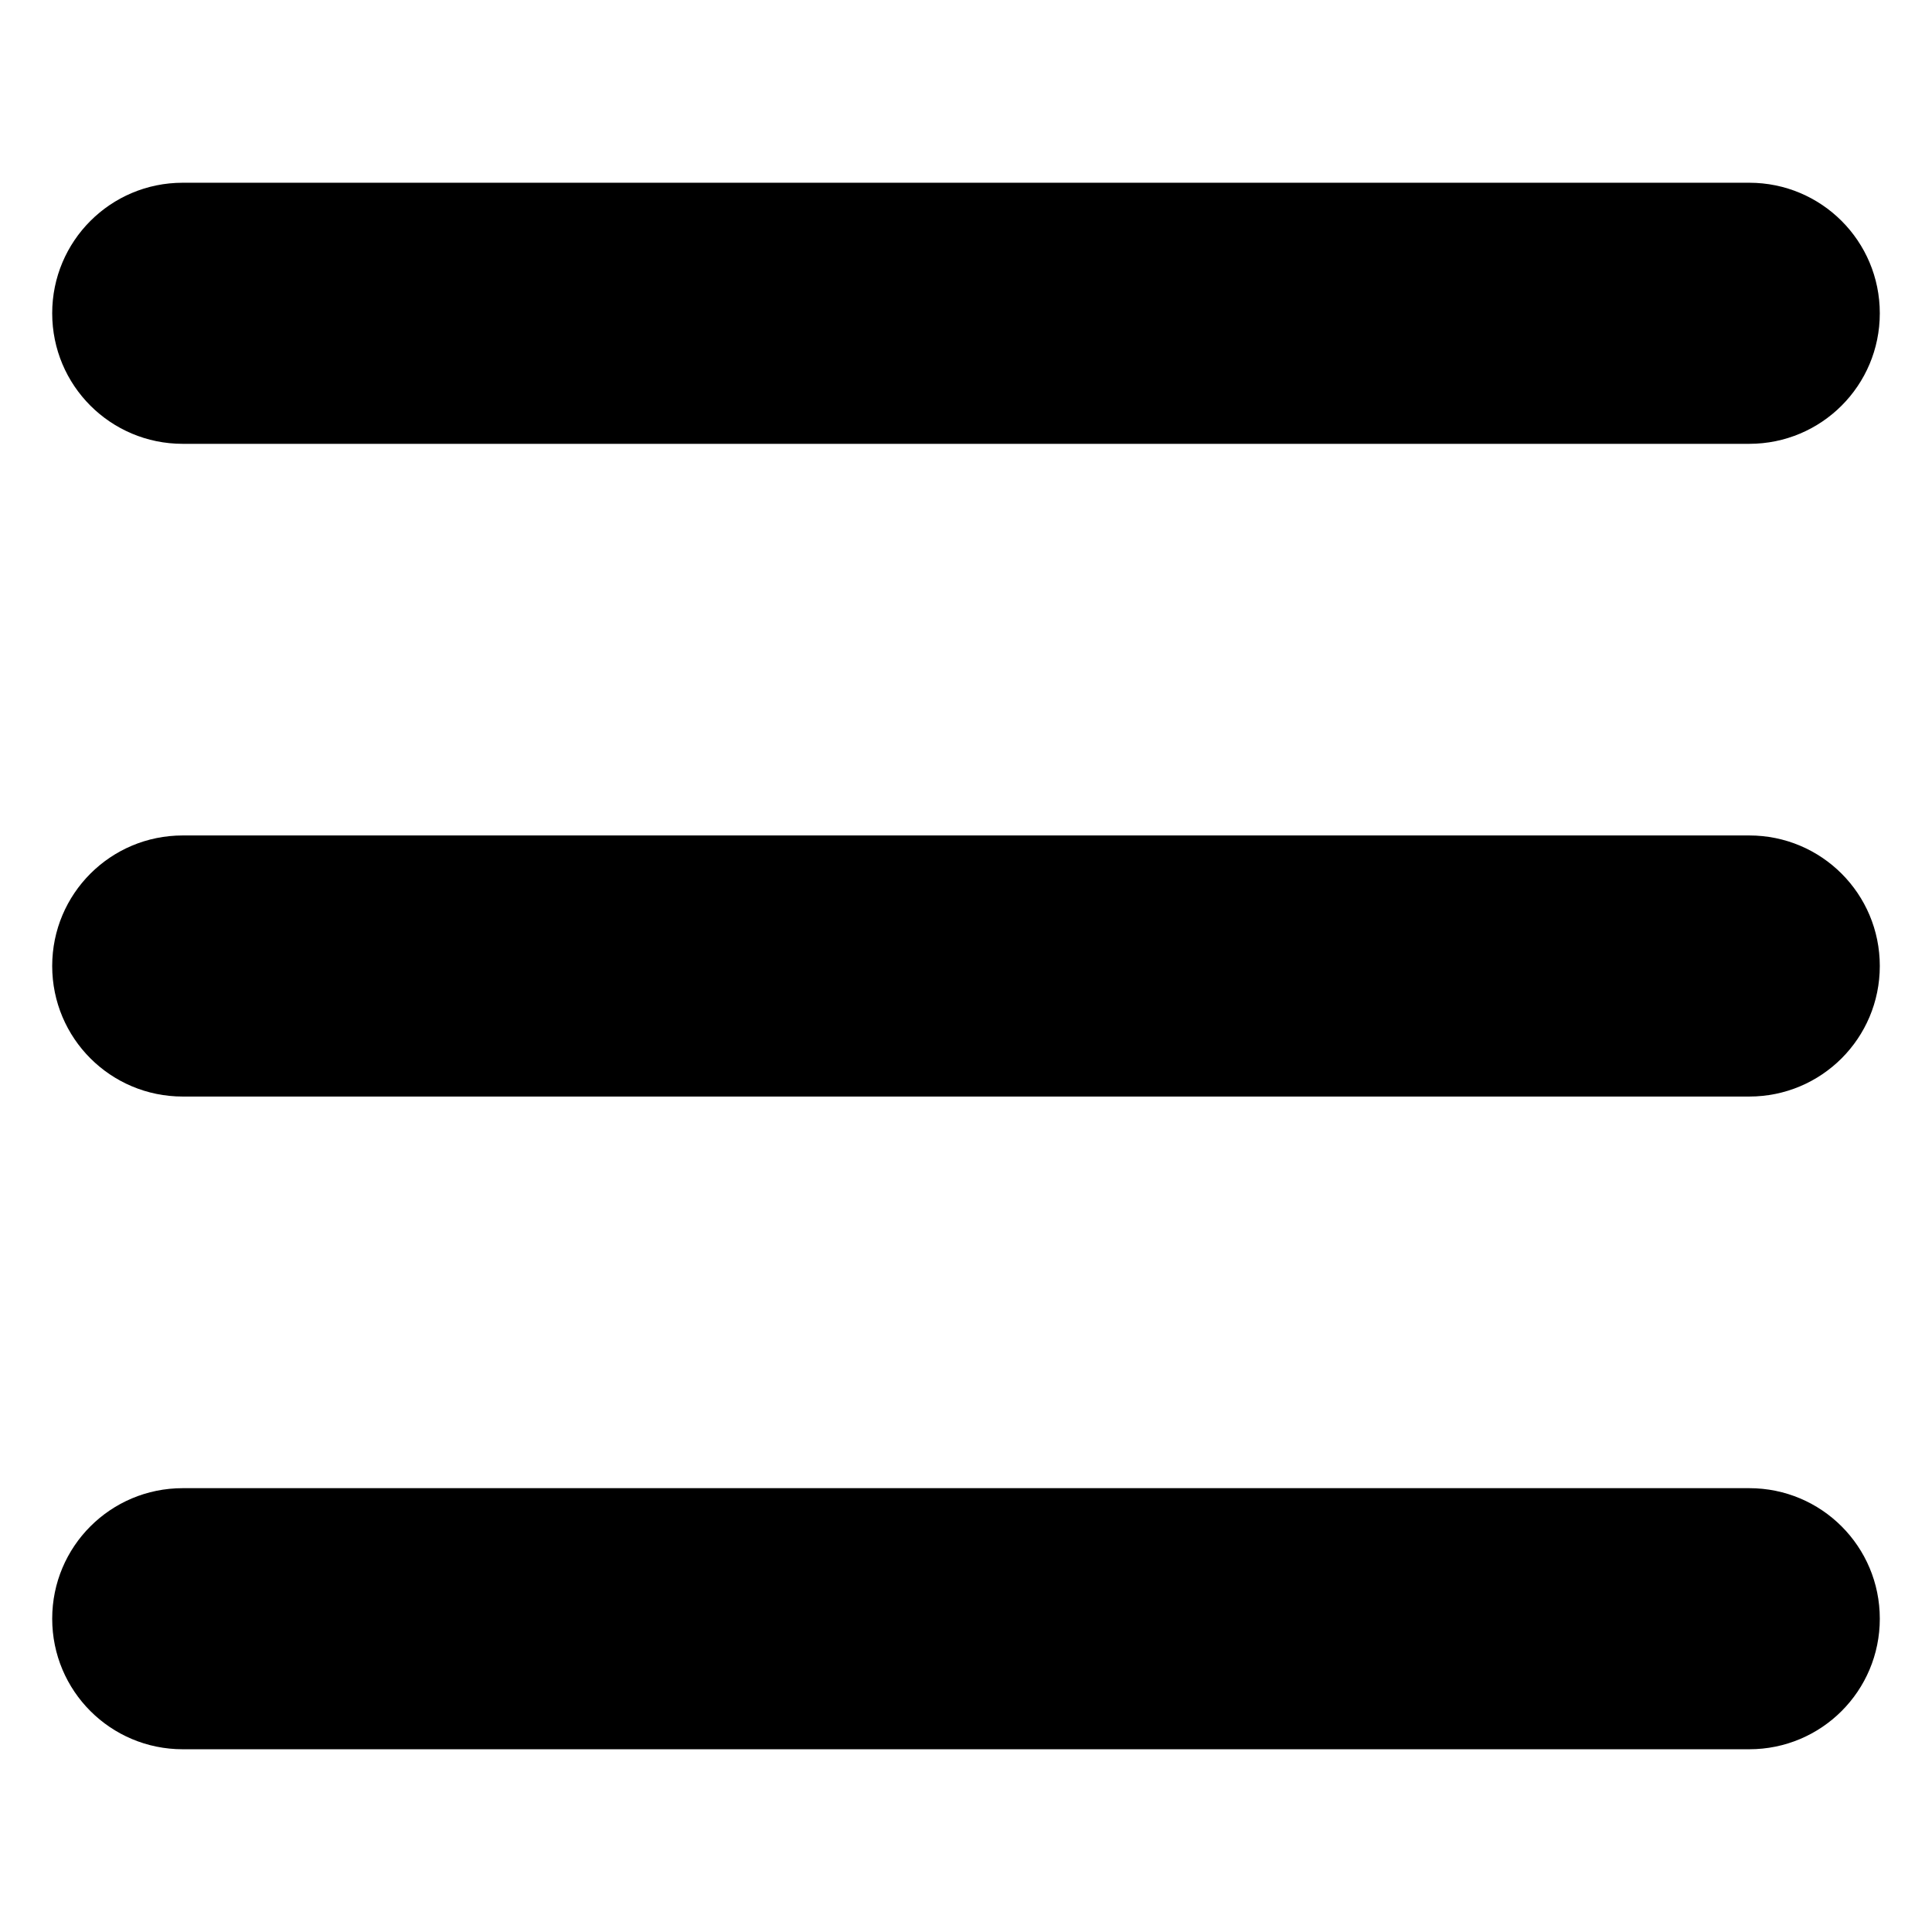 <?xml version="1.0" encoding="UTF-8" standalone="no"?>
<!-- Created with Inkscape (http://www.inkscape.org/) -->

<svg
   width="512"
   height="512"
   viewBox="0 0 512 512"
   version="1.1"
   id="svg6179"
   xml:space="preserve"
   xmlns="http://www.w3.org/2000/svg"
   xmlns:svg="http://www.w3.org/2000/svg"><defs
     id="defs6176" /><g
     id="layer1"><path
       d="m 13.833,83.024 c 0,-19.135 15.46,-34.595 34.595,-34.595 h 415.143 c 19.135,0 34.595,15.46 34.595,34.595 0,19.135 -15.46,34.595 -34.595,34.595 H 48.429 c -19.135,0 -34.595,-15.46 -34.595,-34.595 z m 0,172.976 c 0,-19.135 15.46,-34.595 34.595,-34.595 h 415.143 c 19.135,0 34.595,15.46 34.595,34.595 0,19.135 -15.46,34.595 -34.595,34.595 H 48.429 C 29.293,290.595 13.833,275.135 13.833,256 Z M 498.167,428.976 c 0,19.135 -15.46,34.595 -34.595,34.595 H 48.429 c -19.135,0 -34.595,-15.46 -34.595,-34.595 0,-19.135 15.46,-34.595 34.595,-34.595 h 415.143 c 19.135,0 34.595,15.46 34.595,34.595 z"
       id="path1505"
       style="stroke-width:1.081;fill: #000000;" /></g></svg>
